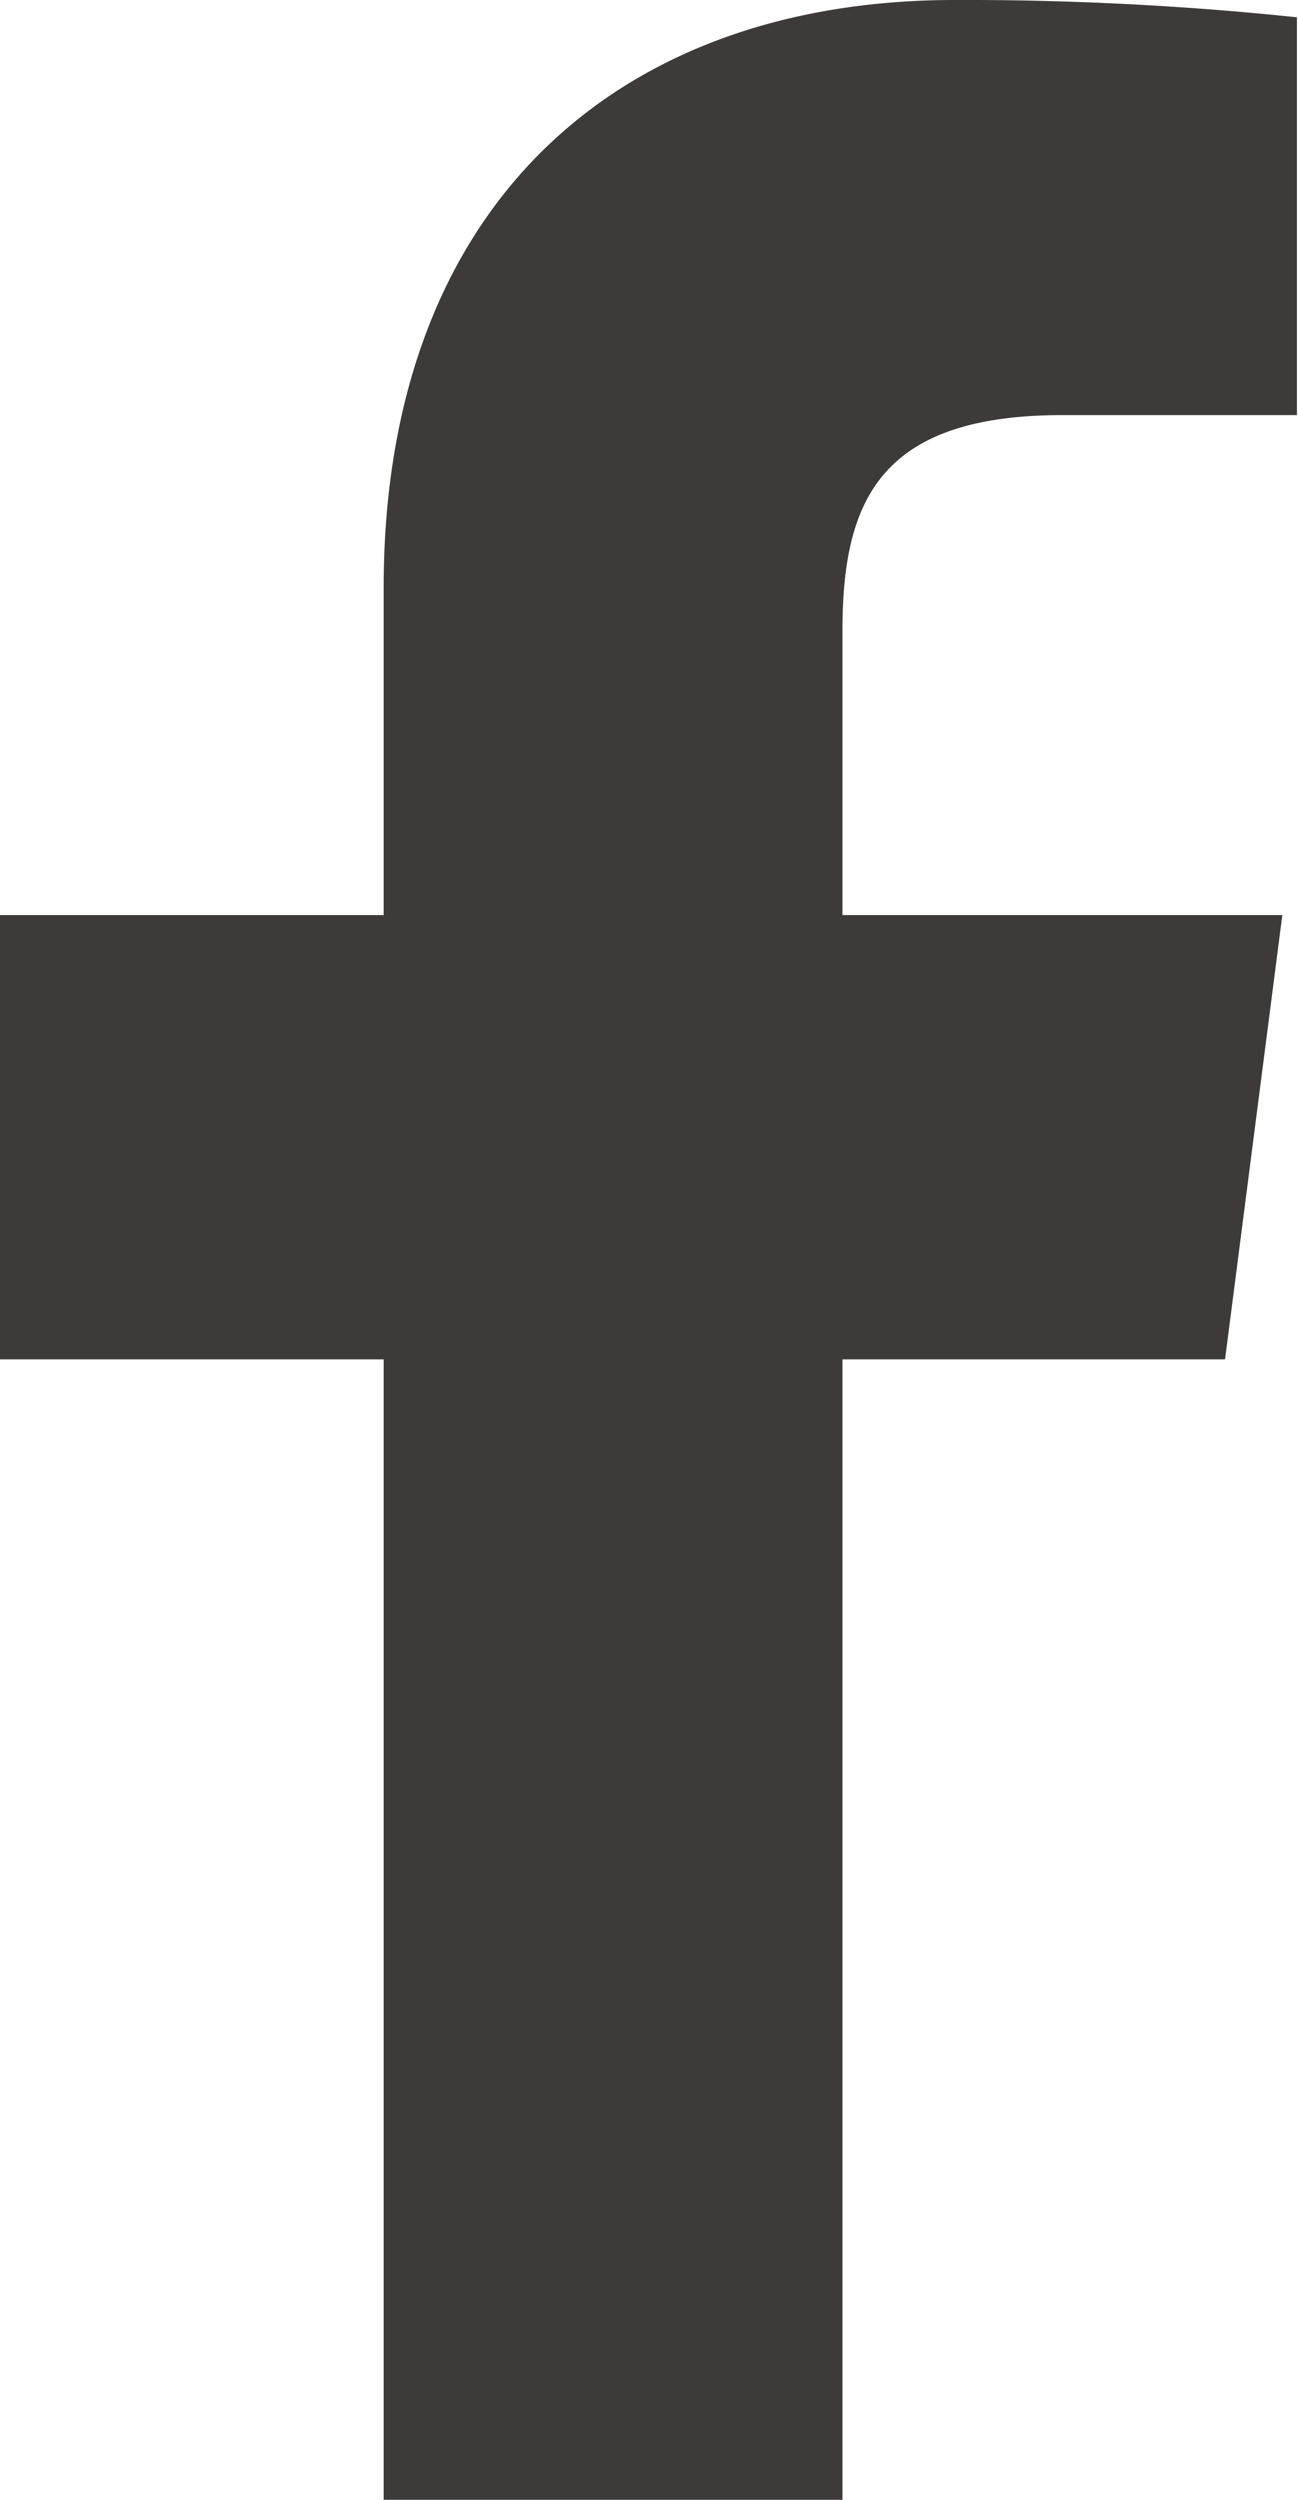 <svg xmlns="http://www.w3.org/2000/svg" viewBox="0 0 24.02 46.25"><defs><style>.cls-1{fill:#3e3a39;}</style></defs><g id="レイヤー_2" data-name="レイヤー 2"><g id="レイヤー_1-2" data-name="レイヤー 1"><path class="cls-1" d="M7.1,10.87v6.06H0v8.22H7.1v21.1h8.49V25.15h7.08l1.06-8.22H15.59V11.68c0-2.38.66-4,4.07-4H24V.32A58.85,58.85,0,0,0,17.67,0C11.4,0,7.1,3.83,7.1,10.87Z"/></g></g></svg>